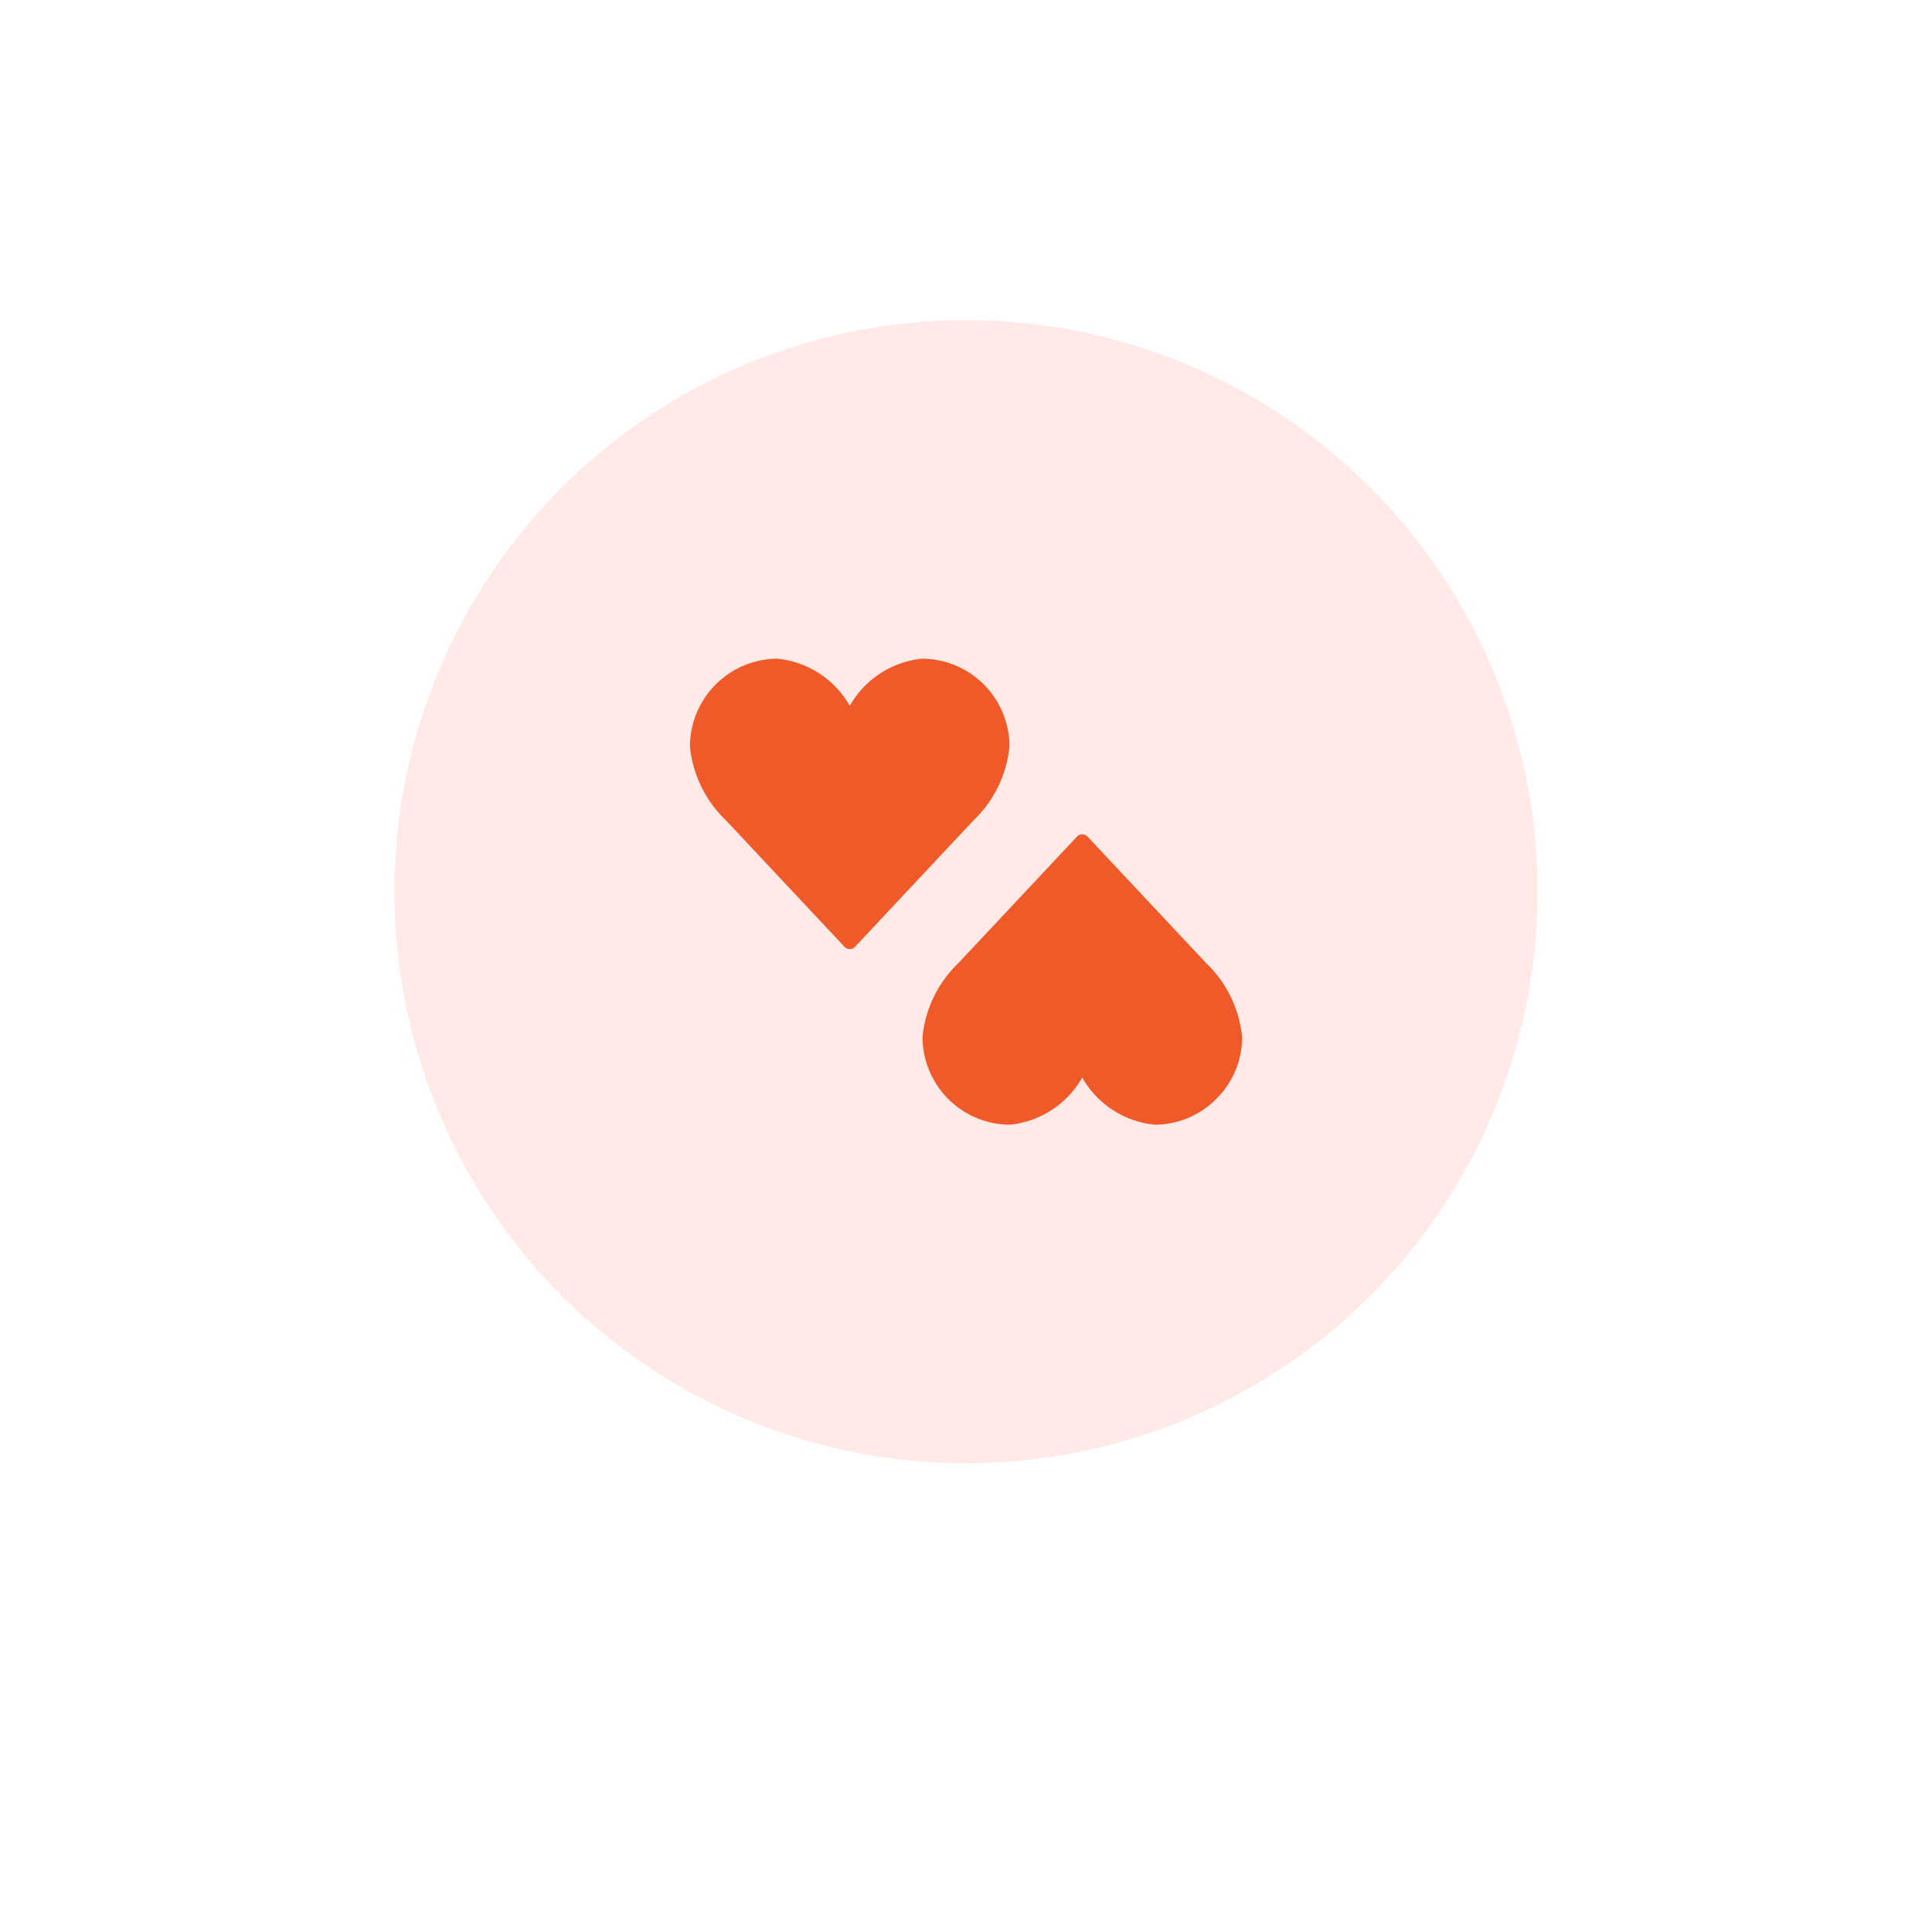 <svg xmlns="http://www.w3.org/2000/svg" xmlns:xlink="http://www.w3.org/1999/xlink" width="78" height="78" viewBox="0 0 78 78">
  <defs>
    <filter id="Ellipse_422" x="0" y="0" width="78" height="78" filterUnits="userSpaceOnUse">
      <feOffset dy="3" input="SourceAlpha"/>
      <feGaussianBlur stdDeviation="3" result="blur"/>
      <feFlood flood-opacity="0.161"/>
      <feComposite operator="in" in2="blur"/>
      <feComposite in="SourceGraphic"/>
    </filter>
  </defs>
  <g id="Group_786" data-name="Group 786" transform="translate(-328 -3694)">
    <g transform="matrix(1, 0, 0, 1, 328, 3694)" filter="url(#Ellipse_422)">
      <circle id="Ellipse_422-2" data-name="Ellipse 422" cx="30" cy="30" r="30" transform="translate(9 6)" fill="#fff"/>
    </g>
    <circle id="Ellipse_423" data-name="Ellipse 423" cx="23.077" cy="23.077" r="23.077" transform="translate(343.923 3706.923)" fill="#ffeae8"/>
    <g id="Group_785" data-name="Group 785" transform="translate(355.249 3719.454)">
      <g id="Layer_2" data-name="Layer 2" transform="translate(0 0)">
        <g id="invisible_box" data-name="invisible box" transform="translate(0)">
          <rect id="Rectangle_1503" data-name="Rectangle 1503" width="14.062" height="14.062" fill="none"/>
        </g>
        <g id="icons_Q2" data-name="icons Q2" transform="translate(0.606 1.138)">
          <path id="Path_1606" data-name="Path 1606" d="M11.384,4A3.791,3.791,0,0,0,8.452,5.906,3.791,3.791,0,0,0,5.519,4,3.555,3.555,0,0,0,2,7.548,4.776,4.776,0,0,0,3.466,10.54l4.78,5.1a.293.293,0,0,0,.411,0l4.78-5.1A4.776,4.776,0,0,0,14.9,7.548,3.548,3.548,0,0,0,11.384,4Z" transform="translate(-2 -4)" fill="#f05a28"/>
        </g>
      </g>
      <g id="Layer_2-2" data-name="Layer 2" transform="translate(23.502 21.092) rotate(180)">
        <g id="invisible_box-2" data-name="invisible box" transform="translate(0 0)">
          <rect id="Rectangle_1503-2" data-name="Rectangle 1503" width="14.062" height="14.062" fill="none"/>
        </g>
        <g id="icons_Q2-2" data-name="icons Q2" transform="translate(0.606 1.138)">
          <path id="Path_1606-2" data-name="Path 1606" d="M9.384,0A3.791,3.791,0,0,0,6.452,1.906,3.791,3.791,0,0,0,3.519,0,3.519,3.519,0,0,0,1.026,1.056,3.49,3.49,0,0,0,0,3.548,4.776,4.776,0,0,0,1.466,6.54l4.78,5.1a.293.293,0,0,0,.411,0l4.78-5.1A4.776,4.776,0,0,0,12.9,3.548,3.548,3.548,0,0,0,9.384,0Z" transform="translate(0)" fill="#f05a28"/>
        </g>
      </g>
    </g>
  </g>
</svg>
